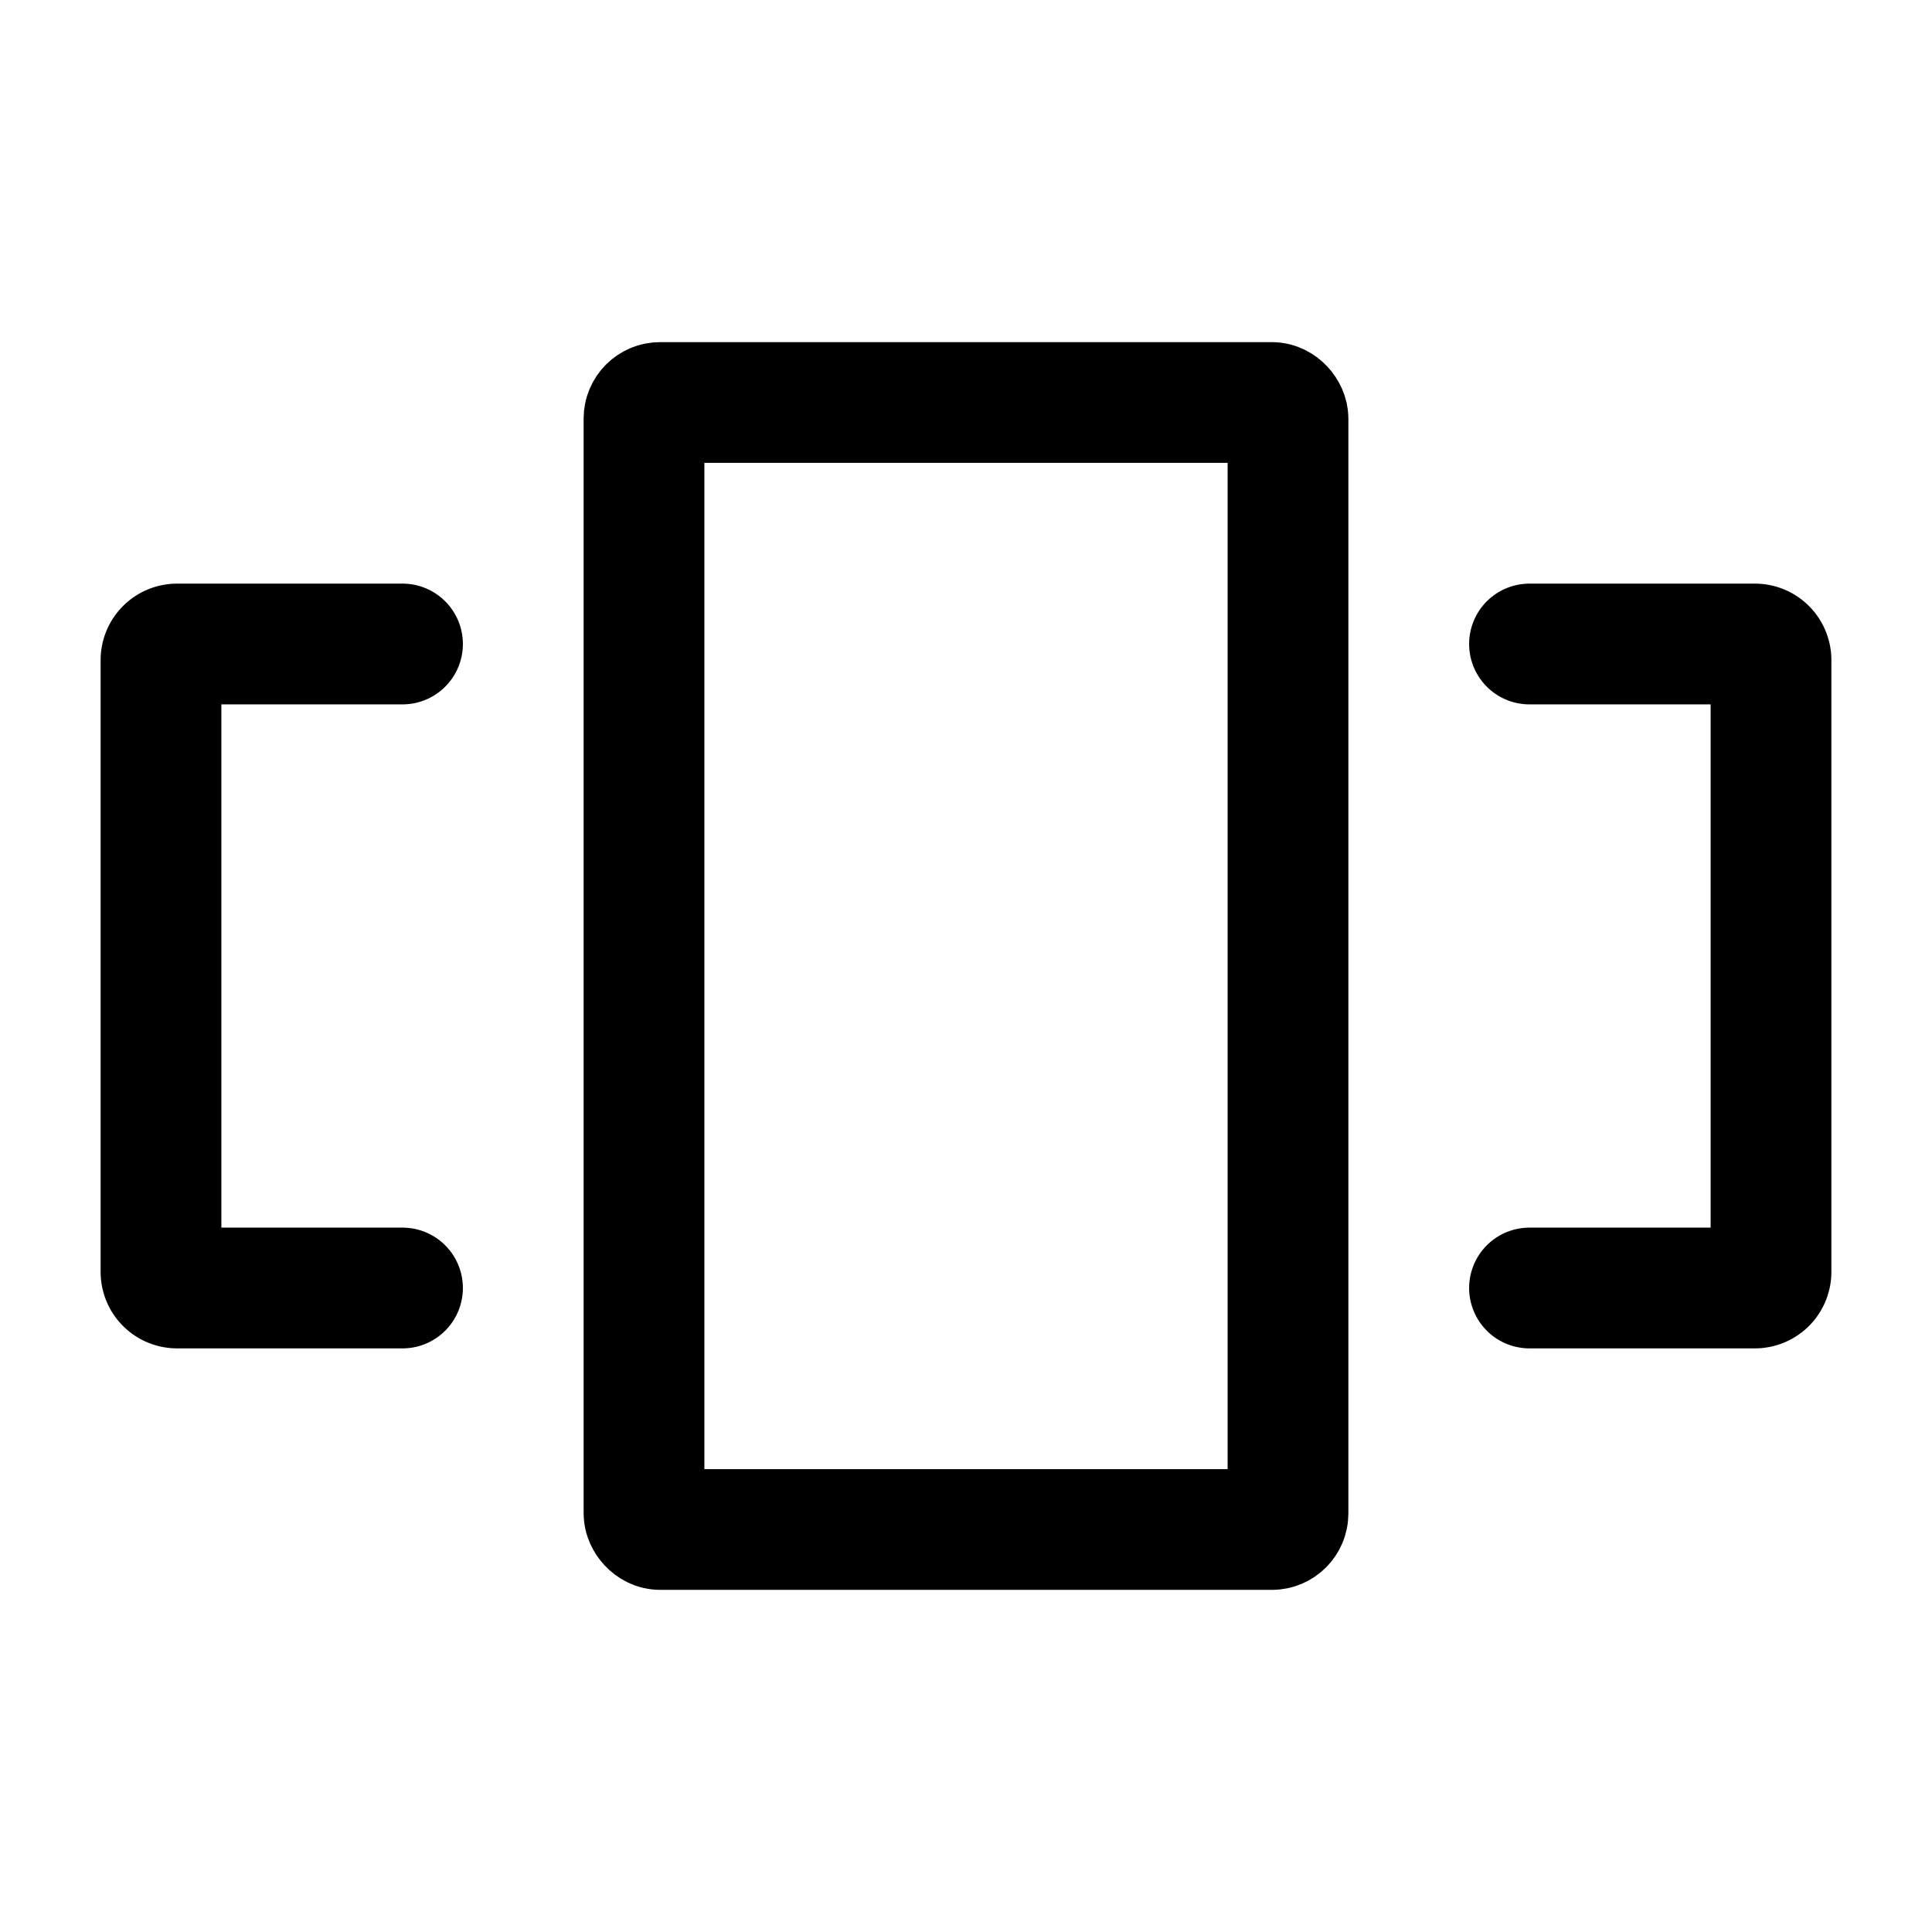 <?xml version="1.0" encoding="UTF-8"?> <svg xmlns="http://www.w3.org/2000/svg" width="24px" height="24px" viewBox="0 0 24 24"><defs><style>.cls-1,.cls-2{fill:none;stroke:#000;stroke-linecap:round;stroke-linejoin:round;stroke-width:1.5px;}.cls-2{fill-rule:evenodd;}</style></defs><g id="ic-media-disk"><rect class="cls-1" x="8" y="5" width="8" height="14" rx="0.2"></rect><path class="cls-2" d="M5,8H2.2a.2.2,0,0,0-.2.2v7.6a.2.2,0,0,0,.2.2H5"></path><path class="cls-2" d="M19,16h2.8a.2.2,0,0,0,.2-.2V8.2a.2.2,0,0,0-.2-.2H19"></path></g></svg> 